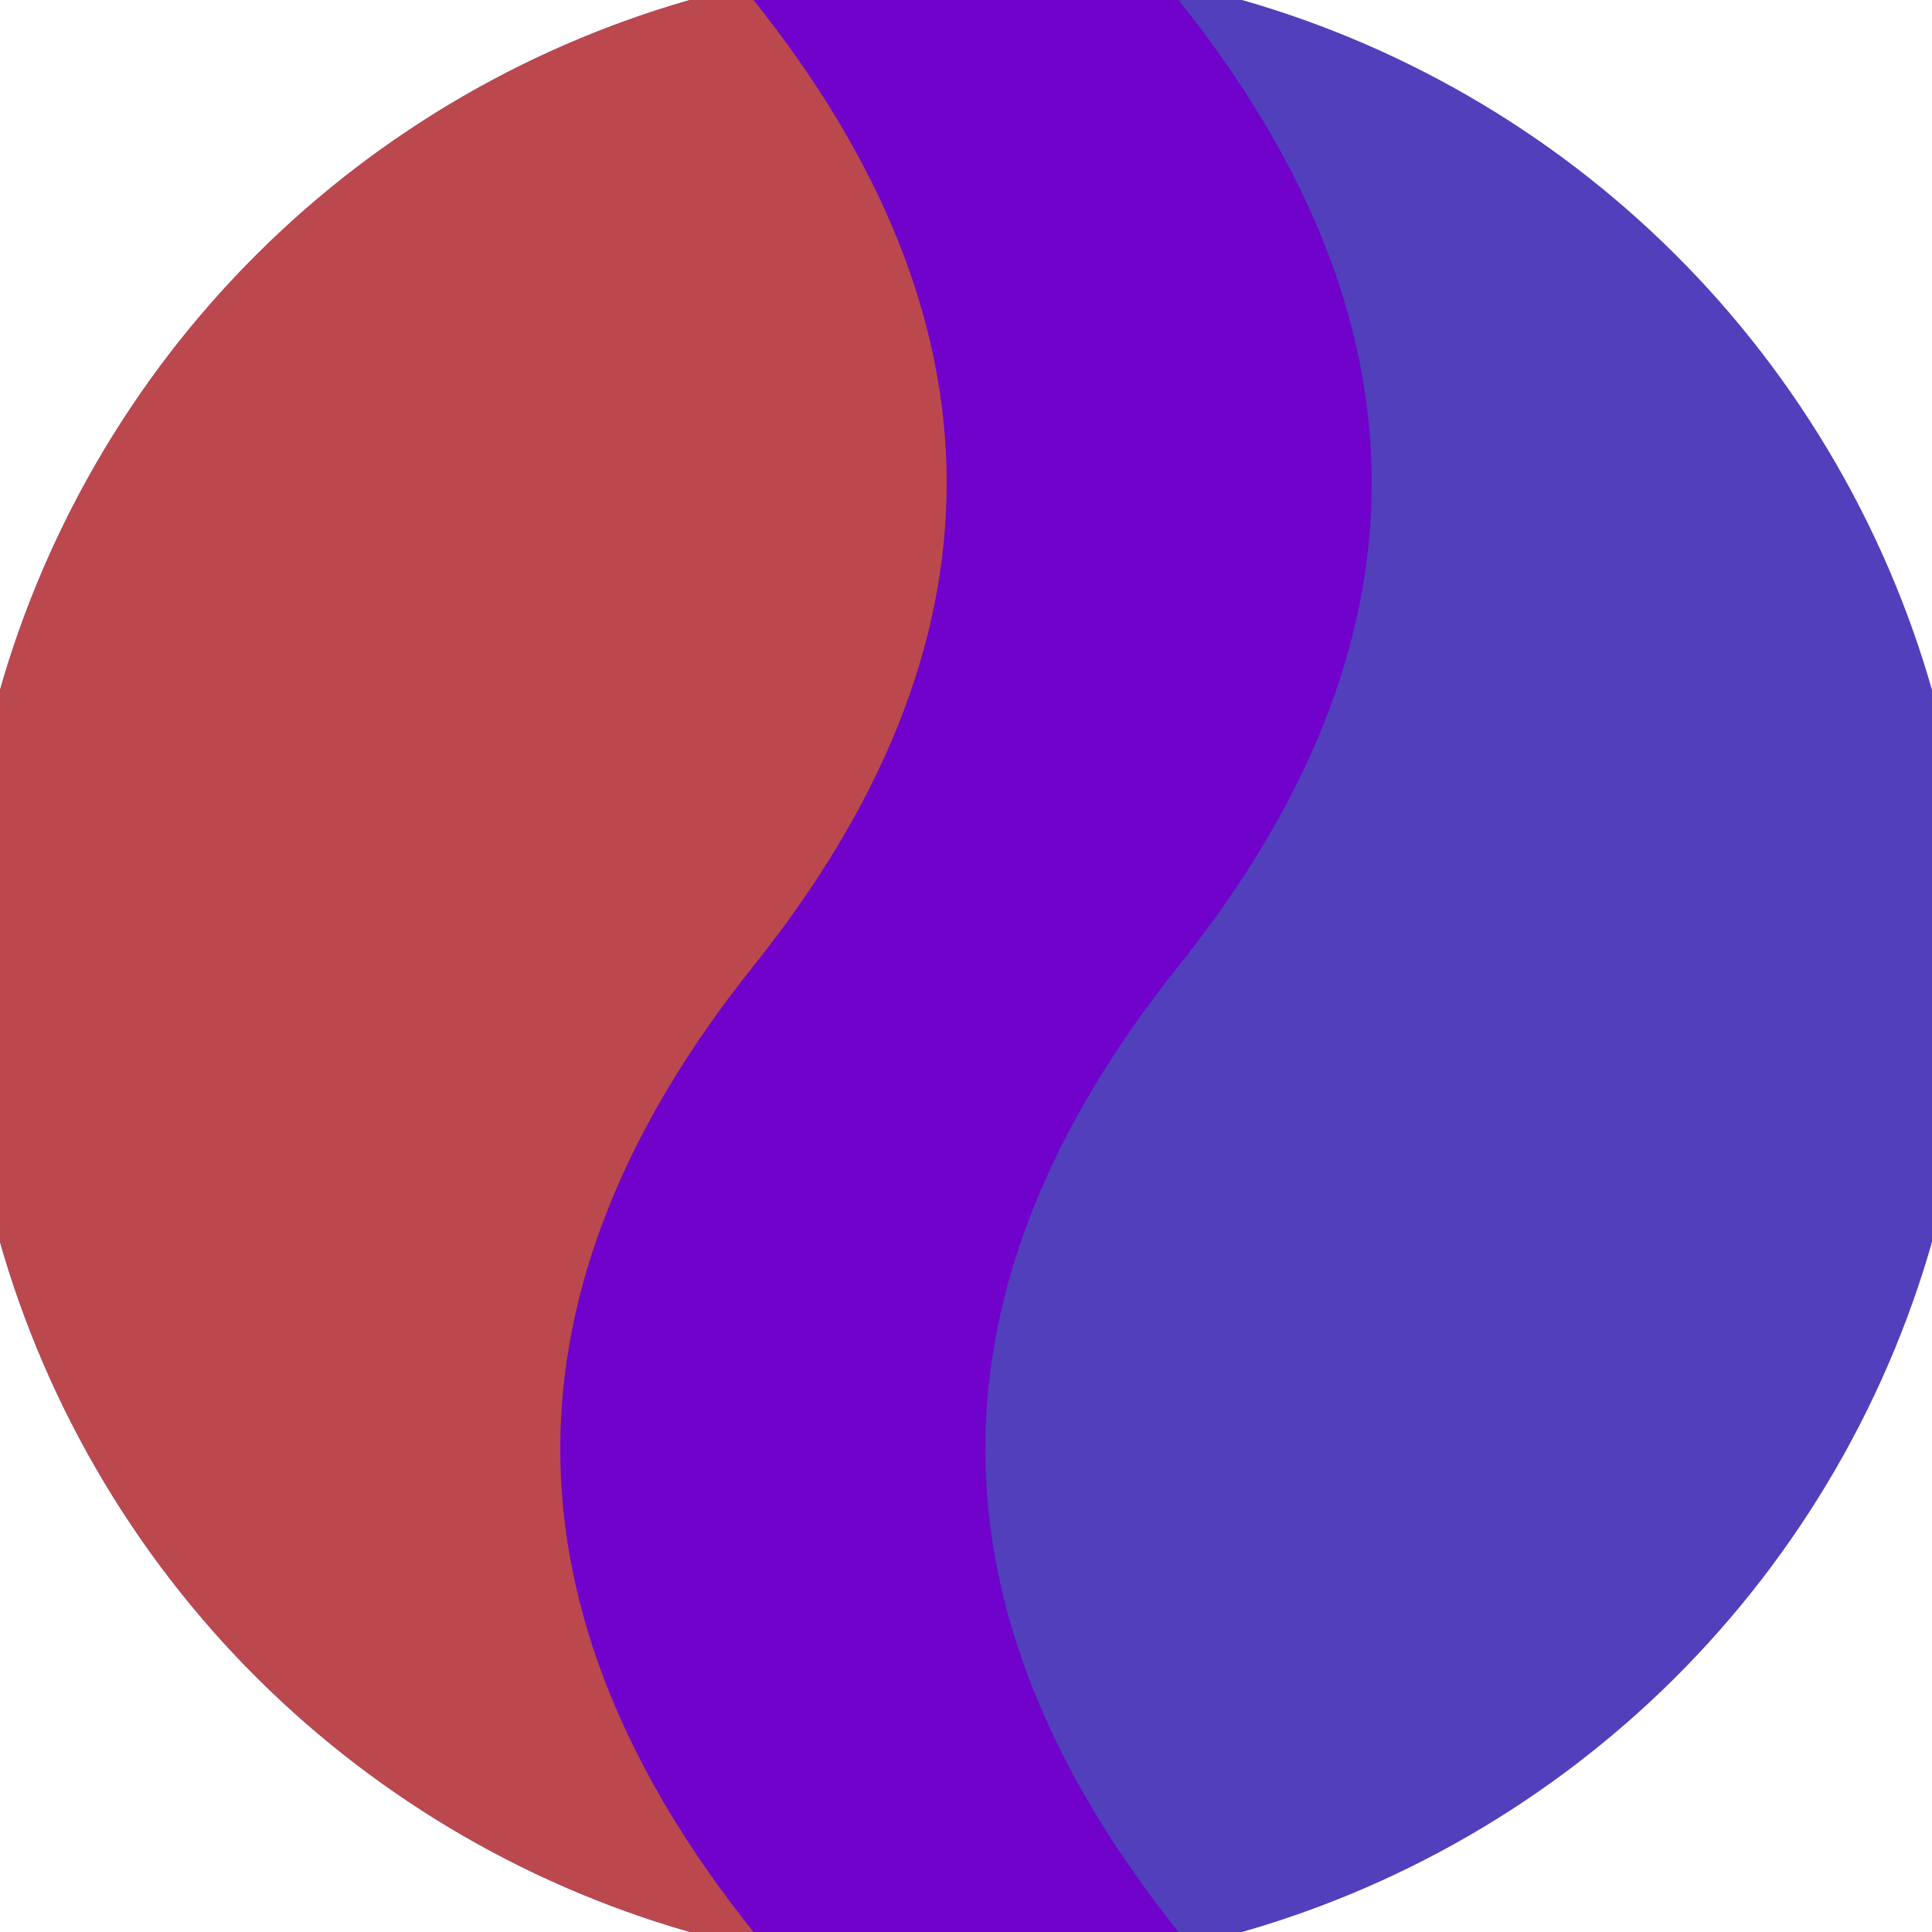 <svg xmlns="http://www.w3.org/2000/svg" width="128" height="128" viewBox="0 0 100 100" shape-rendering="geometricPrecision">
                            <defs>
                                <clipPath id="clip">
                                    <circle cx="50" cy="50" r="52" />
                                    <!--<rect x="0" y="0" width="100" height="100"/>-->
                                </clipPath>
                            </defs>
                            <g transform="rotate(90 50 50)">
                            <rect x="0" y="0" width="100" height="100" fill="#513fbb" clip-path="url(#clip)"/><path d="M 0 50 Q 25 30 50 50 T 100 50 V 100 H 0 Z" fill="#bb484d" clip-path="url(#clip)"/><path d="M 0 39 Q 25 19 50 39 T 100 39
                            V 61 Q 75 81 50 61 T 0 61 Z" fill="#7002cc" clip-path="url(#clip)"/></g></svg>